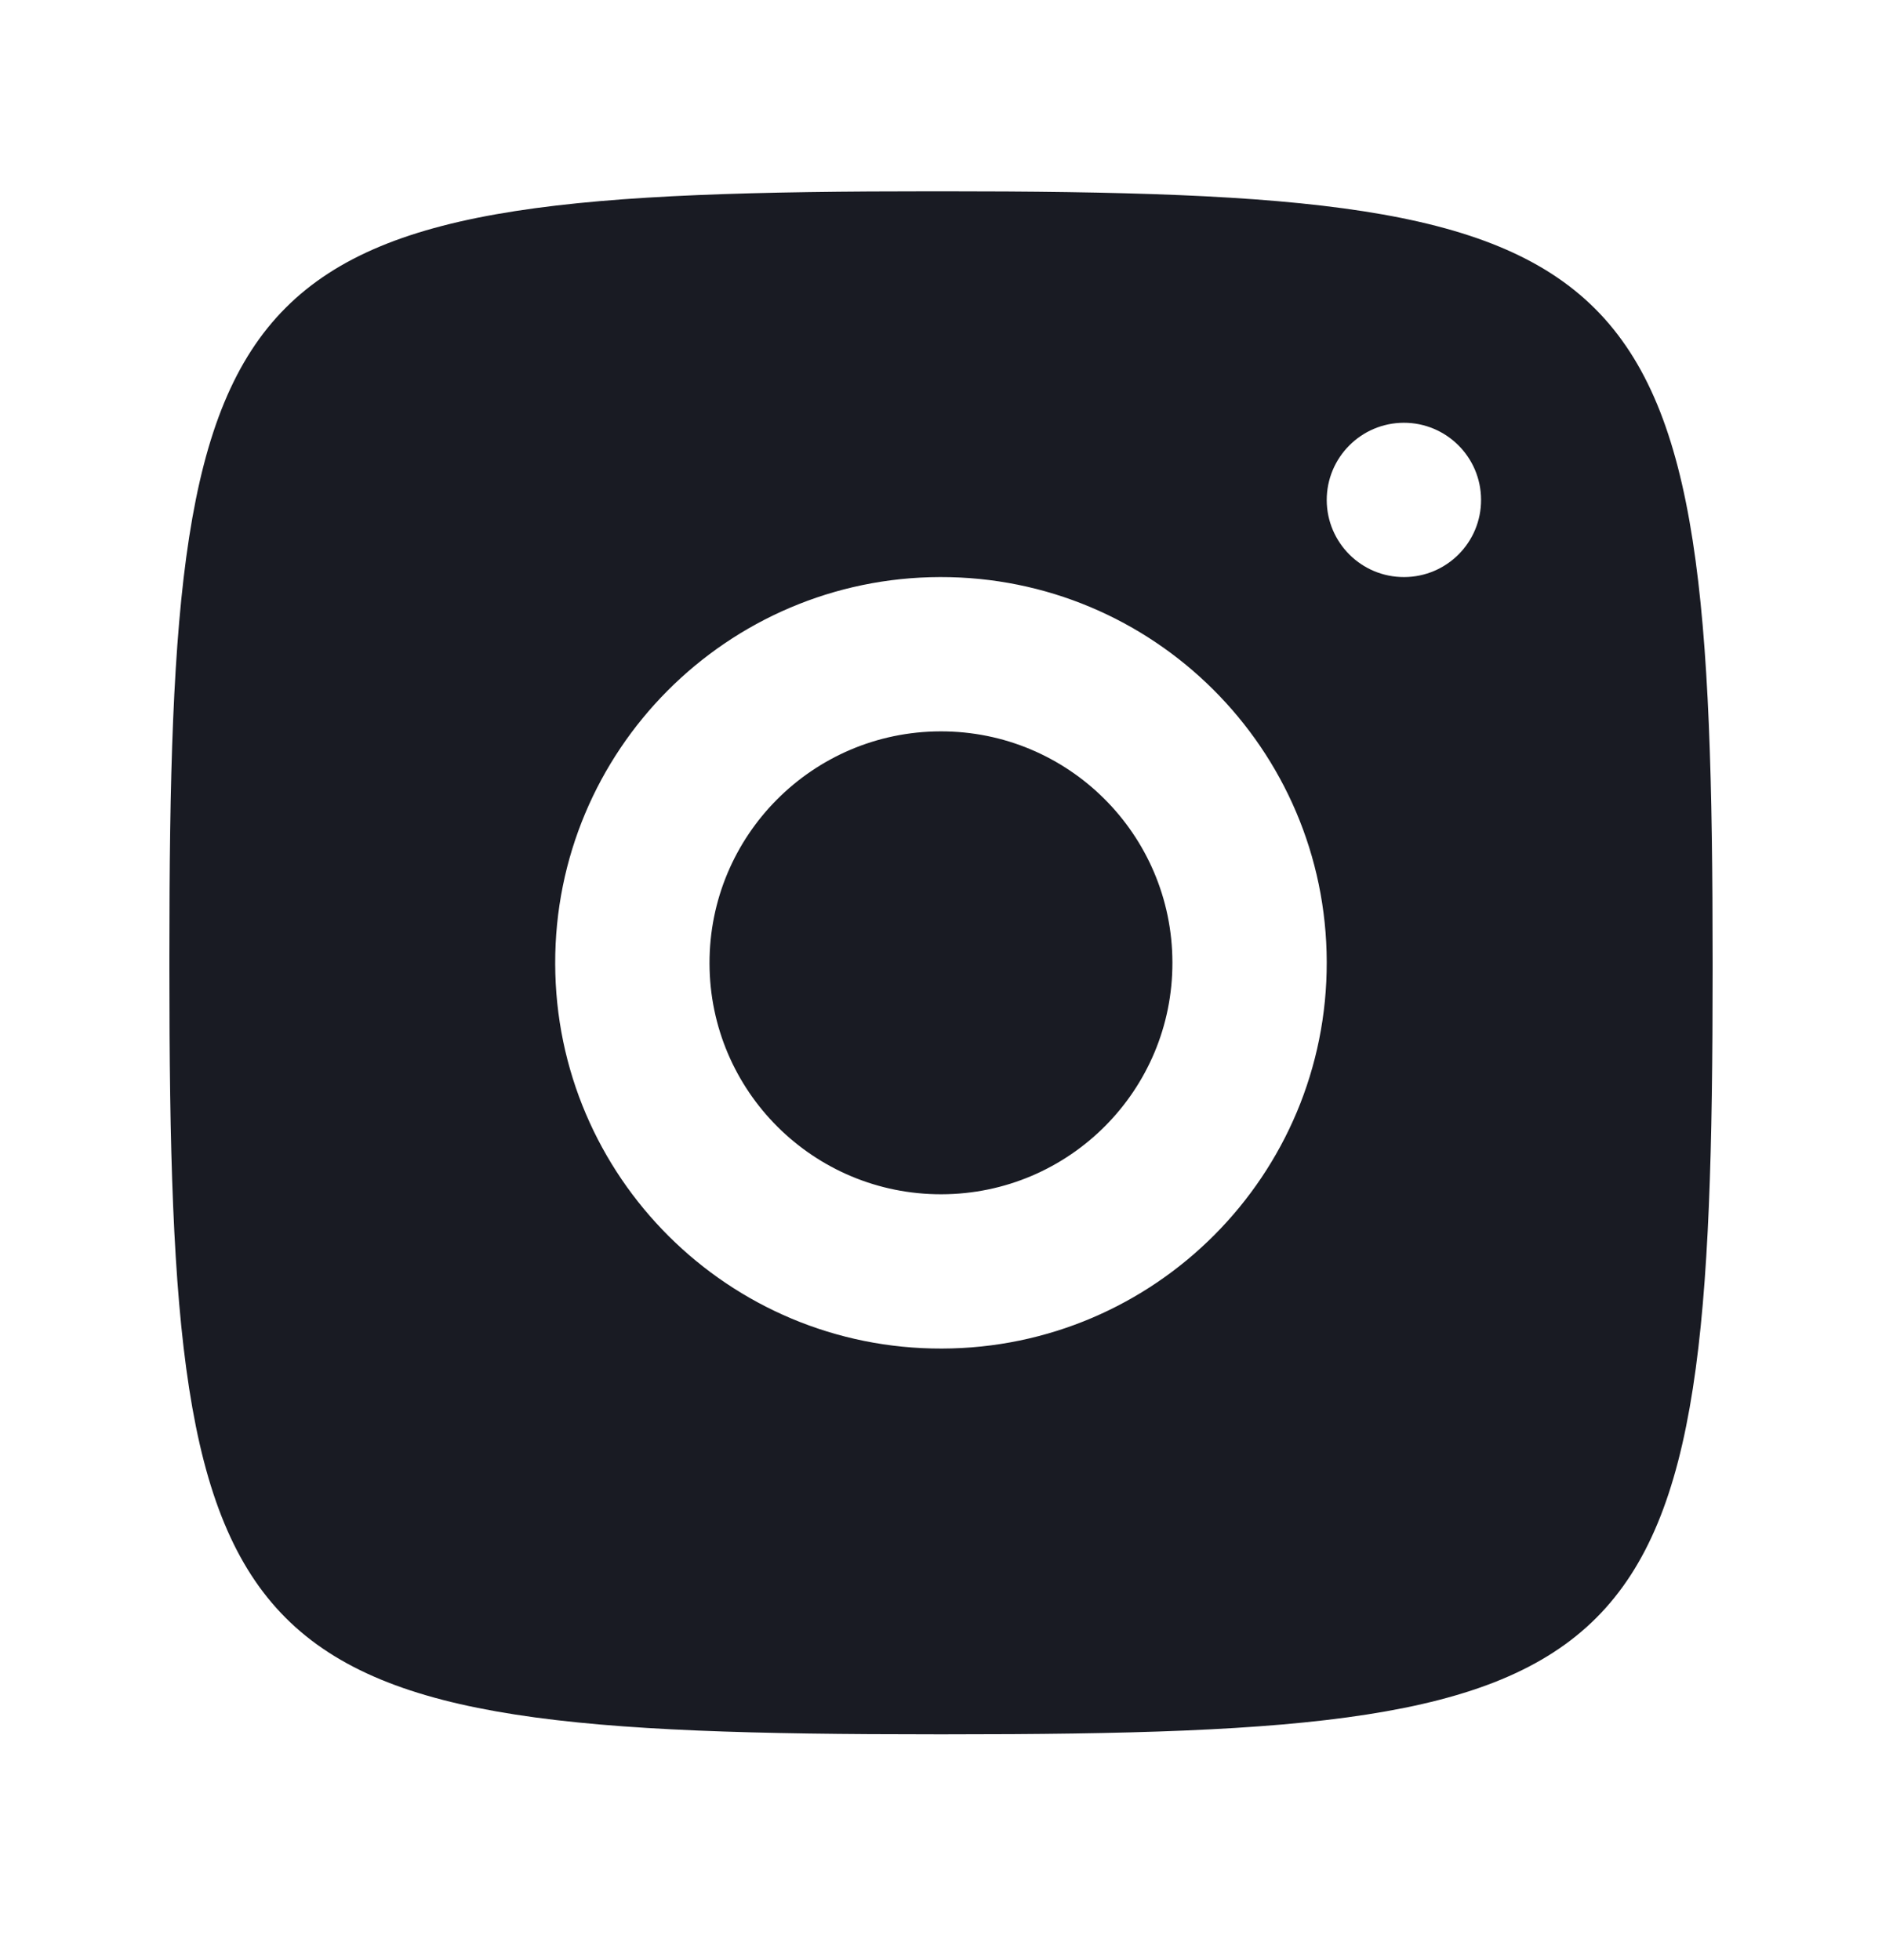 <svg xmlns="http://www.w3.org/2000/svg" width="24" height="25" viewBox="0 0 24 25" fill="none">
    <path
        d="M11.911 2.44C2.867 2.44 2.16 3.149 2.16 12.192V12.369C2.16 21.412 2.867 22.12 11.911 22.12H12.088C21.132 22.12 21.84 21.412 21.84 12.369V12.28C21.84 3.155 21.125 2.44 11.999 2.44H11.911ZM17.901 5.392C18.444 5.391 18.886 5.83 18.887 6.374C18.889 6.917 18.45 7.359 17.906 7.36C17.363 7.362 16.921 6.923 16.919 6.379C16.918 5.836 17.357 5.394 17.901 5.392ZM11.988 7.36C14.705 7.354 16.913 9.552 16.919 12.269C16.926 14.986 14.728 17.194 12.011 17.2C9.294 17.207 7.086 15.009 7.08 12.292C7.073 9.575 9.271 7.367 11.988 7.36ZM11.993 9.328C10.362 9.332 9.044 10.658 9.048 12.288C9.051 13.918 10.376 15.236 12.006 15.232C13.637 15.229 14.956 13.904 14.951 12.274C14.948 10.643 13.623 9.324 11.993 9.328Z"
        fill="#191B23" />
</svg>